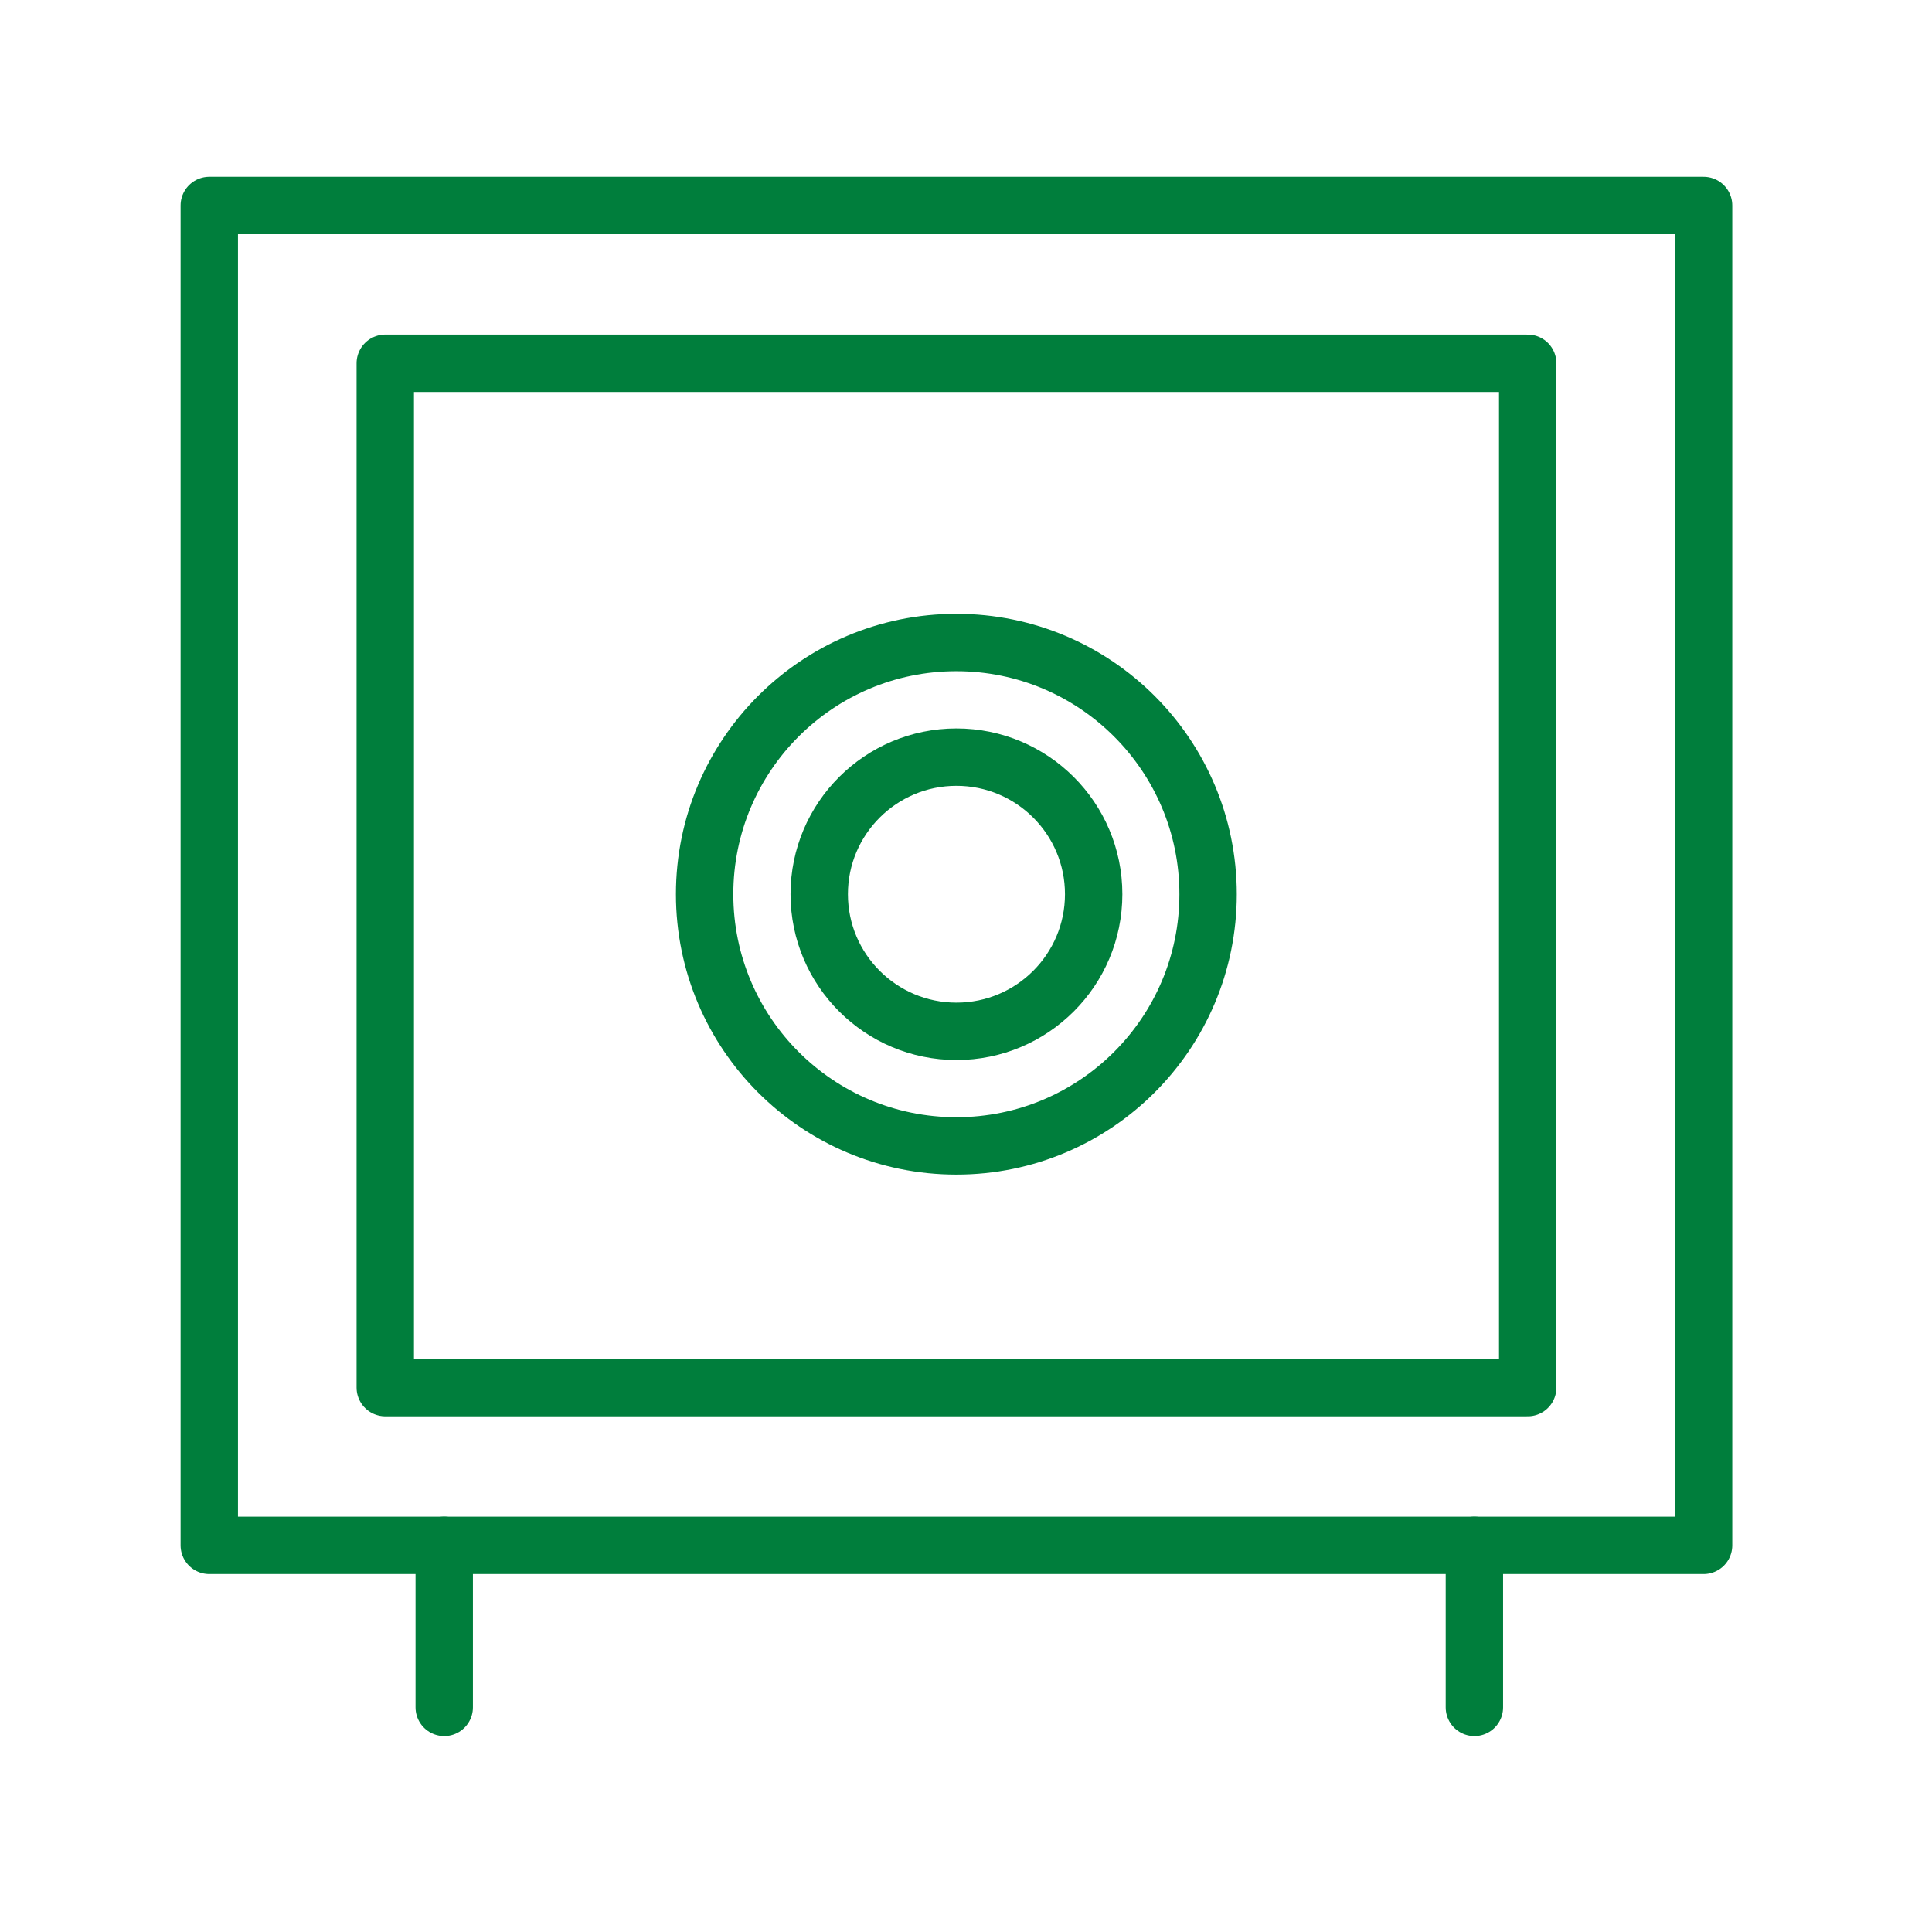 <?xml version="1.0" encoding="UTF-8"?> <svg xmlns="http://www.w3.org/2000/svg" width="101" height="101" viewBox="0 0 101 101" fill="none"> <path d="M89.059 10.742H10.941V80.788H89.059V10.742Z" stroke="#007E3C" stroke-width="3" stroke-miterlimit="10" stroke-linecap="round" stroke-linejoin="round"></path> <path d="M79.864 18.991H20.141V72.542H79.864V18.991Z" stroke="#007E3C" stroke-width="3" stroke-miterlimit="10" stroke-linecap="round" stroke-linejoin="round"></path> <path d="M23.223 80.788V89.258" stroke="#007E3C" stroke-width="3" stroke-miterlimit="10" stroke-linecap="round" stroke-linejoin="round"></path> <path d="M77.077 80.788V89.258" stroke="#007E3C" stroke-width="3" stroke-miterlimit="10" stroke-linecap="round" stroke-linejoin="round"></path> <path d="M57.174 46.746C57.174 50.707 53.958 53.915 50 53.915C46.047 53.915 42.827 50.707 42.827 46.746C42.827 42.785 46.047 39.581 50 39.581C53.957 39.581 57.174 42.785 57.174 46.746Z" stroke="#007E3C" stroke-width="3" stroke-miterlimit="10" stroke-linecap="round" stroke-linejoin="round"></path> <path d="M49.996 59.905C57.264 59.905 63.156 54.014 63.156 46.747C63.156 39.48 57.264 33.589 49.996 33.589C42.728 33.589 36.836 39.48 36.836 46.747C36.836 54.014 42.728 59.905 49.996 59.905Z" stroke="#007E3C" stroke-width="3" stroke-miterlimit="10" stroke-linecap="round" stroke-linejoin="round"></path> </svg> 